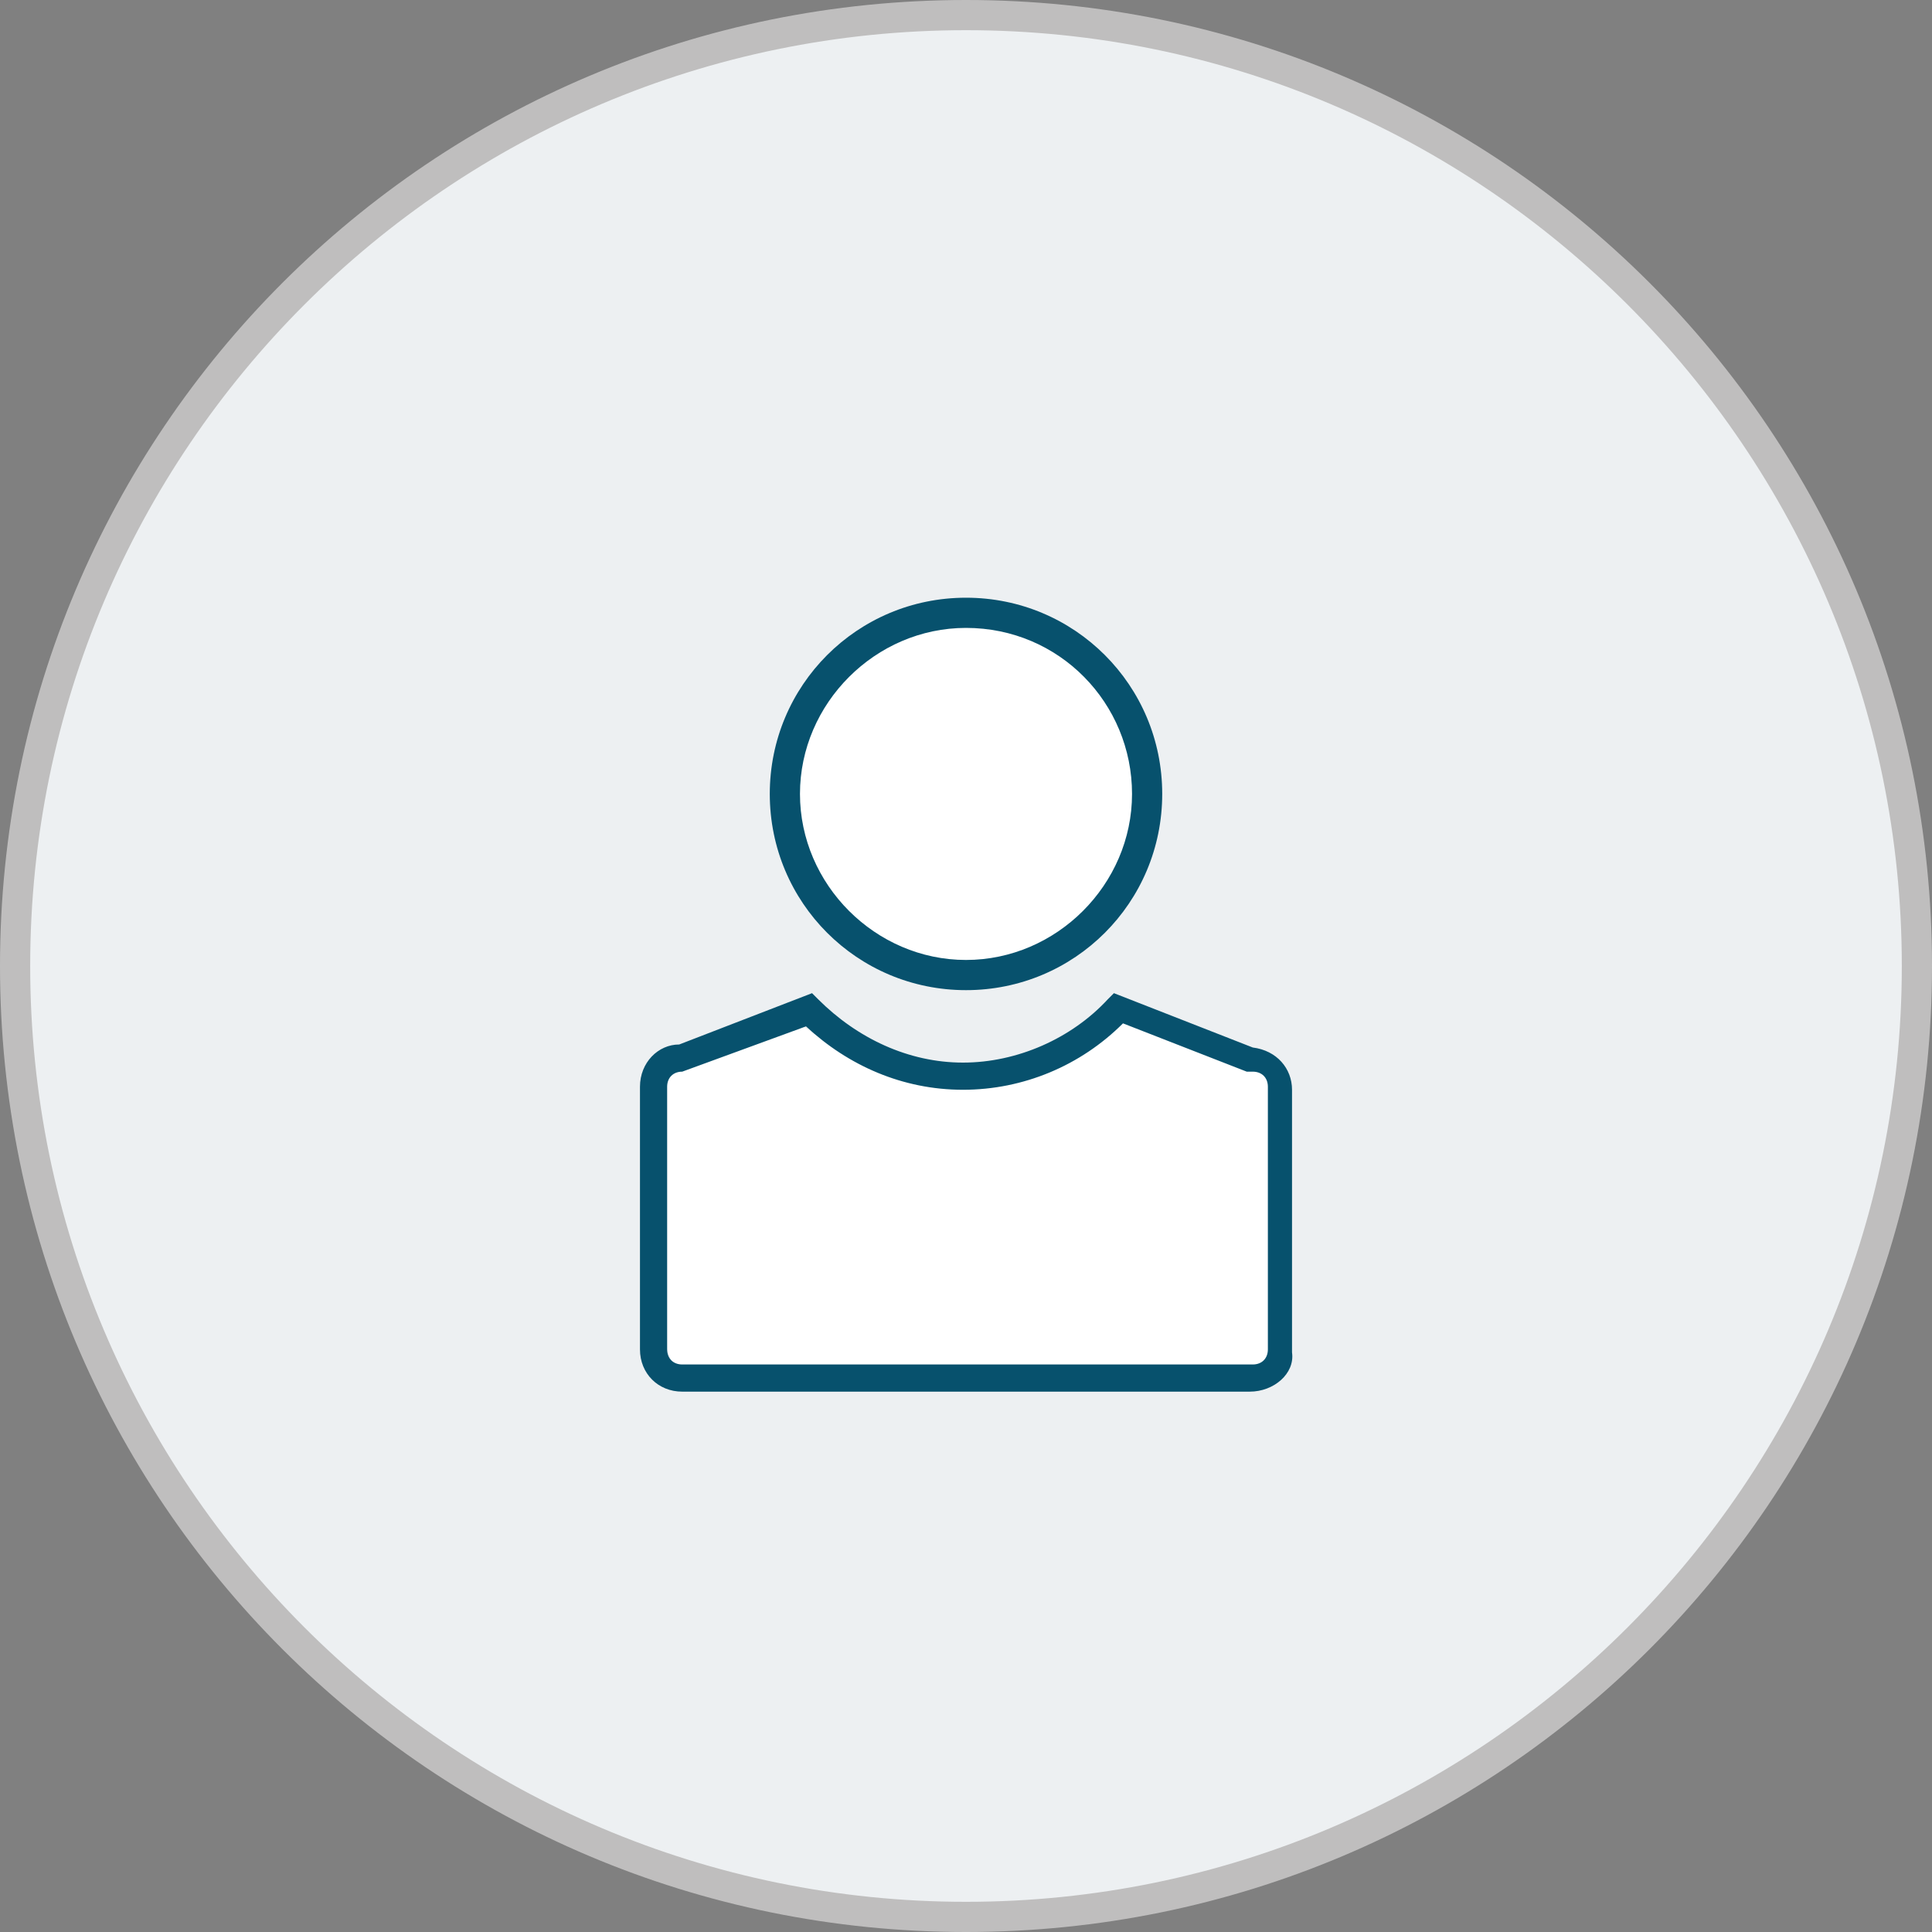 <?xml version="1.0" encoding="utf-8"?>
<!-- Generator: Adobe Illustrator 21.1.0, SVG Export Plug-In . SVG Version: 6.00 Build 0)  -->
<svg version="1.1" id="Layer_1" xmlns="http://www.w3.org/2000/svg" xmlns:xlink="http://www.w3.org/1999/xlink" x="0px" y="0px"
	 viewBox="0 0 64 64" style="enable-background:new 0 0 64 64;" xml:space="preserve">
<rect x="0" y="0" width="64" height="64" fill="#808080" stroke="none"/>
<style type="text/css">
	.st0{fill:#EDF0F2;}
	.st1{fill:#BFBEBE;}
	.st2{fill:#FFFFFF;}
	.st3{fill:#07516D;}
</style>
<g>
	<g>
		<path class="st0" d="M32,63.5C14.6,63.5,0.5,49.4,0.5,32S14.6,0.5,32,0.5S63.5,14.6,63.5,32S49.4,63.5,32,63.5z"/>
		<path class="st1" d="M32,1c17.1,0,31,13.9,31,31S49.1,63,32,63S1,49.1,1,32S14.9,1,32,1 M32,0C14.3,0,0,14.3,0,32s14.3,32,32,32
			s32-14.3,32-32S49.7,0,32,0L32,0z"/>
	</g>
</g>
<g>
	<path class="st2" d="M42.3,35.6c-0.1-0.3-0.5-0.6-0.9-0.9l-0.6,0.2l-3.6-1C32.4,38.2,26.6,34,26.6,34l-4.8,1.4l0.3,9.3l0.5,1.4
		l19.3-0.5c0.2-0.2,0.4-0.5,0.5-0.6C42.6,44.3,42.4,36.3,42.3,35.6z"/>
	<g>
		<path class="st3" d="M41.4,46.1H22.6c-0.8,0-1.4-0.6-1.4-1.4V36c0-0.8,0.6-1.4,1.3-1.4l4.4-1.7l0.2,0.2c1.3,1.3,3,2.1,4.8,2.1
			c1.8,0,3.6-0.8,4.8-2.1l0.2-0.2l4.6,1.8c0.8,0.1,1.3,0.7,1.3,1.4v8.7C42.9,45.5,42.2,46.1,41.4,46.1z M22.6,35.5
			c-0.3,0-0.5,0.2-0.5,0.5v8.7c0,0.3,0.2,0.5,0.5,0.5h18.9c0.3,0,0.5-0.2,0.5-0.5V36c0-0.3-0.2-0.5-0.5-0.5l-0.2,0l-4.1-1.6
			c-1.4,1.4-3.3,2.2-5.3,2.2c-2,0-3.8-0.8-5.2-2.1L22.6,35.5z"/>
	</g>
	<circle class="st2" cx="32" cy="26.3" r="6"/>
	<g>
		<path class="st3" d="M32,32.8c-3.6,0-6.5-2.9-6.5-6.5s2.9-6.5,6.5-6.5c3.6,0,6.5,2.9,6.5,6.5S35.6,32.8,32,32.8z M32,20.8
			c-3,0-5.5,2.5-5.5,5.5s2.5,5.5,5.5,5.5s5.5-2.5,5.5-5.5S35.1,20.8,32,20.8z"/>
	</g>
</g>
</svg>
